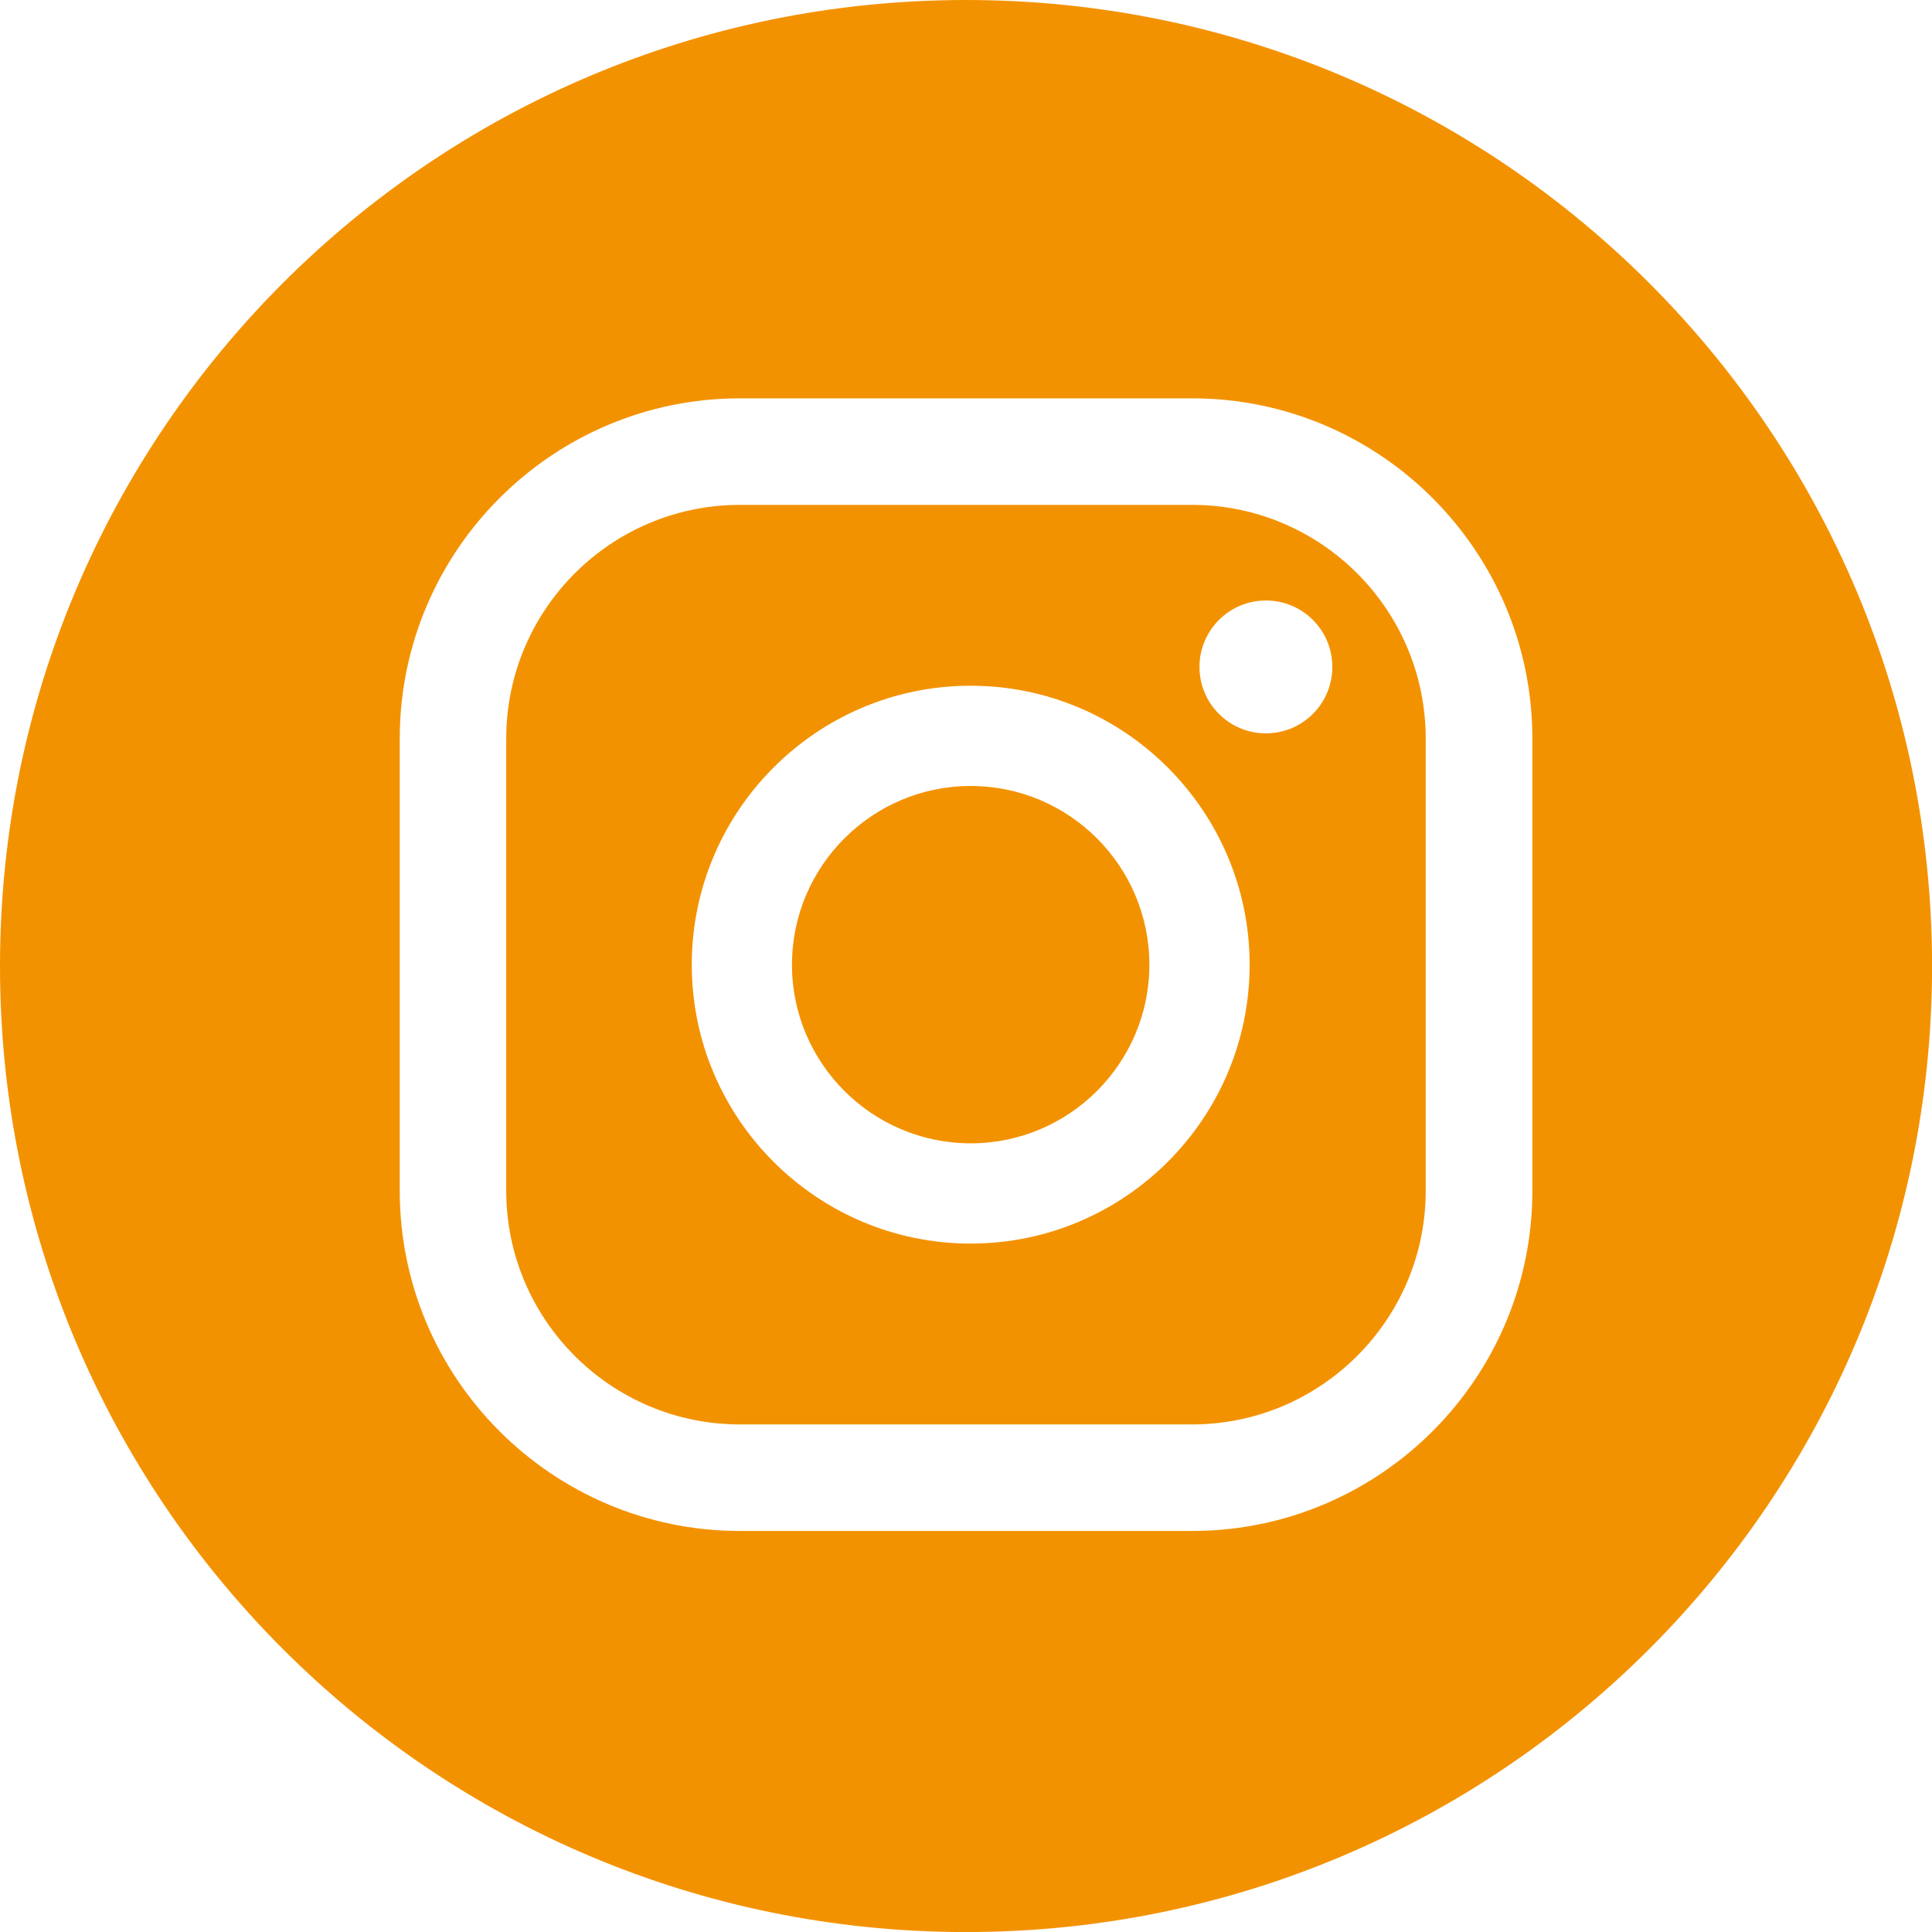 <?xml version="1.0" encoding="UTF-8"?><svg id="Capa_2" xmlns="http://www.w3.org/2000/svg" viewBox="0 0 328.94 328.95"><defs><style>.cls-1{fill:#f39200;fill-rule:evenodd;}</style></defs><g id="Capa_1-2"><path class="cls-1" d="M202.97,260.66h-76.99c-31.94,0-57.92-25.99-57.92-57.92v-76.99c0-31.94,25.99-57.93,57.92-57.93h76.99c31.94,0,57.93,25.99,57.93,57.93v76.99c0,31.94-25.99,57.92-57.93,57.92M125.97,85.96c-21.94,0-39.78,17.85-39.78,39.79v76.99c0,21.93,17.84,39.78,39.78,39.78h76.99c21.94,0,39.78-17.86,39.78-39.78v-76.99c0-21.94-17.84-39.79-39.78-39.79h-76.99ZM215.53,102.24c-6.24,0-11.31,5.07-11.31,11.31s5.06,11.31,11.31,11.31,11.31-5.05,11.31-11.31-5.05-11.31-11.31-11.31ZM165.27,116.75c-26.19,0-47.49,21.31-47.49,47.5s21.3,47.48,47.49,47.48,47.49-21.31,47.49-47.48-21.31-47.5-47.49-47.5ZM165.27,194.66c-16.78,0-30.43-13.64-30.43-30.41s13.65-30.43,30.43-30.43,30.42,13.65,30.42,30.43-13.65,30.41-30.42,30.41ZM164.48,0c90.83,0,164.47,73.64,164.47,164.48s-73.63,164.47-164.47,164.47S0,255.31,0,164.48,73.64,0,164.48,0Z"/></g></svg>